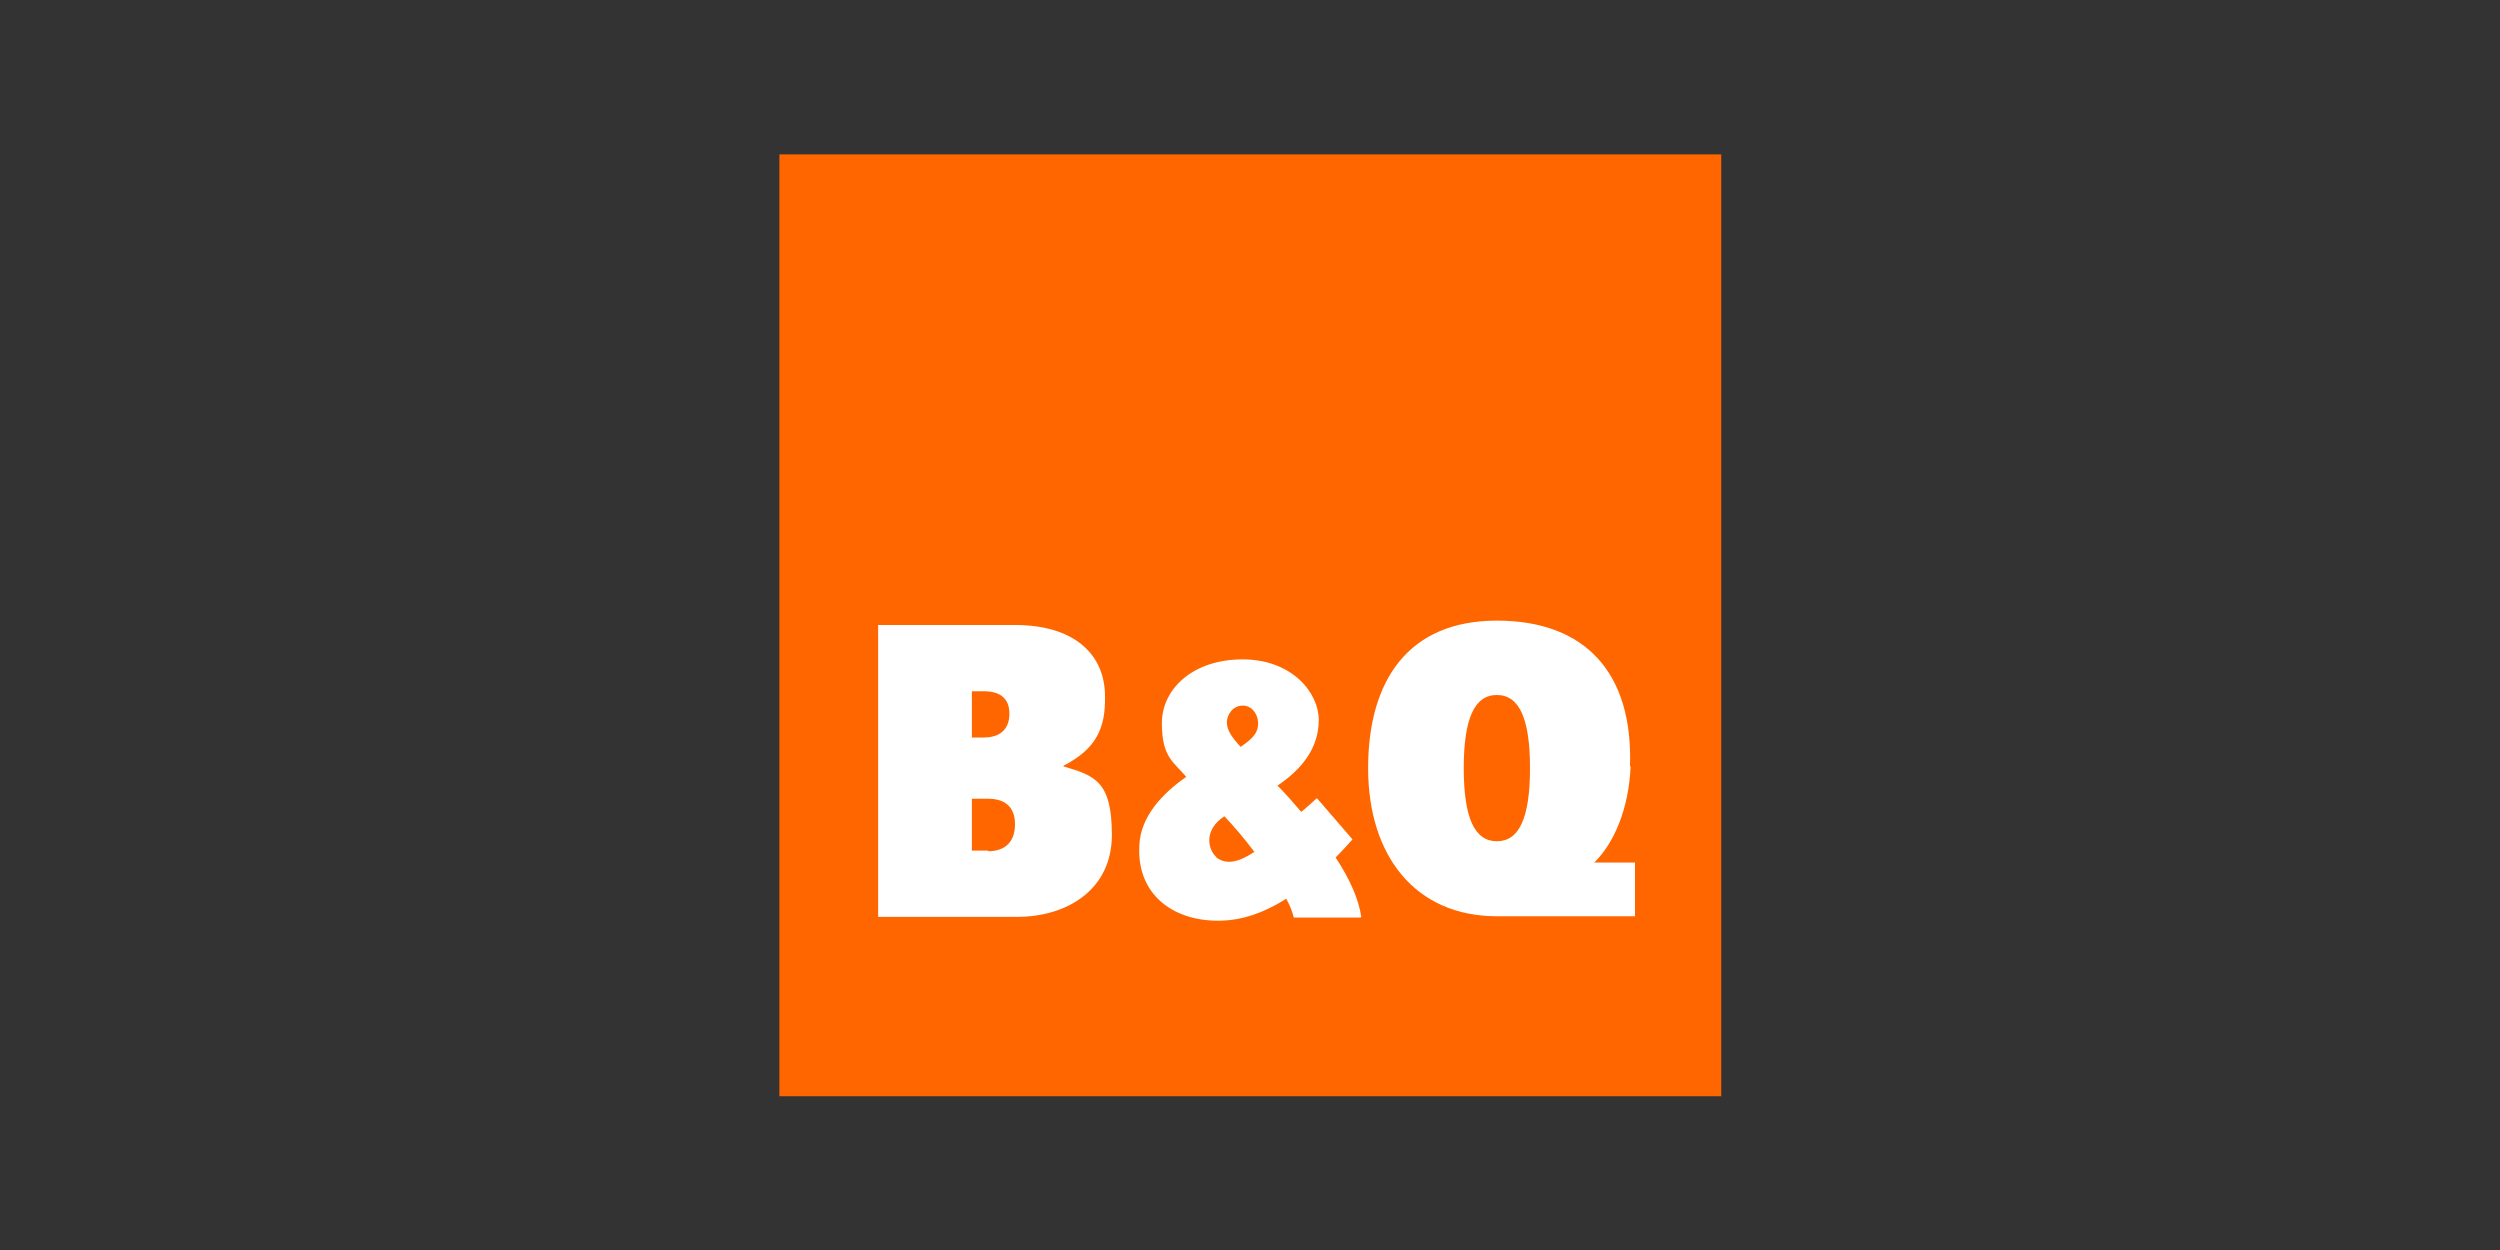 <?xml version="1.0" encoding="UTF-8"?>
<svg id="Layer_1" xmlns="http://www.w3.org/2000/svg" version="1.1" viewBox="0 0 400 200">
  <rect x="0" y="0" width="400" height="200" fill="#333333" stroke="none"/>
  <!-- Generator: Adobe Illustrator 29.5.1, SVG Export Plug-In . SVG Version: 2.1.0 Build 141)  -->
  <defs>
    <style>
      .st0 {
        fill: #fff;
      }

      .st1 {
        fill: #f60;
      }
    </style>
  </defs>
  <path class="st1" d="M124.7,24.7h150.7v150.7H124.7V24.7Z"/>
  <path class="st0" d="M260.8,122.6c.5-15-7.2-23.3-21.3-23.3s-20.6,9.5-20.6,23.6,7.6,23.7,20.6,23.7h22.1v-8.6h-6.5c3.2-3.2,5.5-8.6,5.8-15.4h0,0ZM234.2,122.9c0-7.9,1.7-11.7,5.3-11.7s5.3,3.8,5.3,11.7-1.7,11.7-5.3,11.7-5.3-3.8-5.3-11.7ZM170.2,122.5c5.2-2.7,6.7-6,6.6-11.1,0-6.6-4.8-11.4-14.4-11.4h-21.9v46.7h22.2c8.1,0,15.2-4.4,15.2-13.1s-2.8-9.5-7.8-11h0ZM155.5,110.6h1.9c2.7,0,4.1,1.2,4.1,3.6s-1.4,3.8-4.1,3.8h-1.9v-7.4h0ZM158.1,136.1h-2.6v-8.3h2.6c2.7,0,4.3,1.3,4.3,4.1s-1.6,4.3-4.3,4.3h0ZM217.8,146.7c-.4-2.8-1.8-6-4.1-9.5.9-.9,1.8-1.9,2.7-2.9l-5.7-6.6c-.8.7-1.6,1.5-2.5,2.2-1.2-1.4-2.4-2.8-3.8-4.2,4-2.7,6.6-6.1,6.6-10.5s-4.3-9.7-12.2-9.7-12.9,4.7-12.9,10.2,1.9,6.2,3.9,8.6c-3.9,2.7-7.3,6.4-7.5,10.9-.5,8.1,5.7,12.4,13.3,12.1,3-.1,6.4-1.1,10.2-3.5.6,1.1,1,2.1,1.2,3h10.7s0,0,0,0ZM198.9,112.9c1.4,0,2.4,1.4,2.4,2.8s-.6,2.3-2.8,3.8c-1.4-1.5-2.2-2.7-2.2-3.9,0-1.3,1-2.7,2.5-2.7ZM194.6,137.1c-1.2-1-2.2-4.2,1.3-6.5,1.7,1.8,3.3,3.7,4.8,5.7-2.4,1.6-4.5,2.2-6.2.8h0Z"/>
</svg>